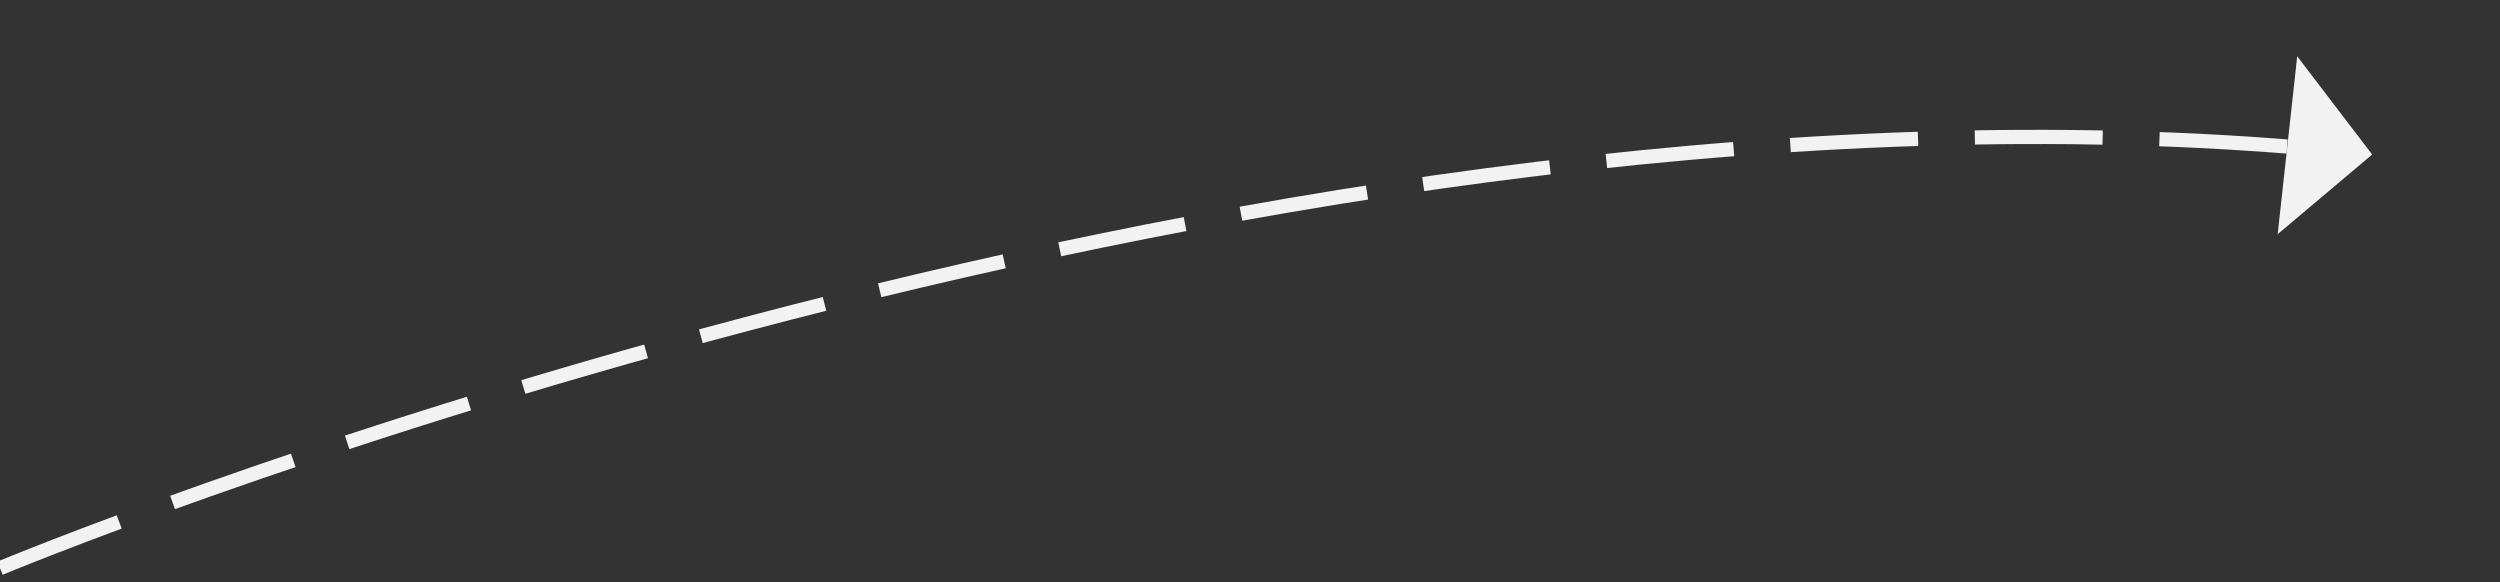 ﻿<?xml version="1.0" encoding="utf-8"?>
<svg version="1.1" xmlns:xlink="http://www.w3.org/1999/xlink" width="176px" height="41px" xmlns="http://www.w3.org/2000/svg">
  <rect width="100%" height="100%" fill="#333333" stroke="none"/>
  <g transform="matrix(1 0 0 1 -604 -2605 )">
    <path d="M 0 31  C 0 31  86.177 -4.98  162.023 1.397  " stroke-width="1" stroke-dasharray="9,4" stroke="#f2f2f2" fill="none" transform="matrix(1 0 0 1 604 2614 )" />
    <path d="M 160.348 7.486  L 167 1.879  L 161.723 -5.038  L 160.348 7.486  Z " fill-rule="nonzero" fill="#f2f2f2" stroke="none" transform="matrix(1 0 0 1 604 2614 )" />
  </g>
</svg>
